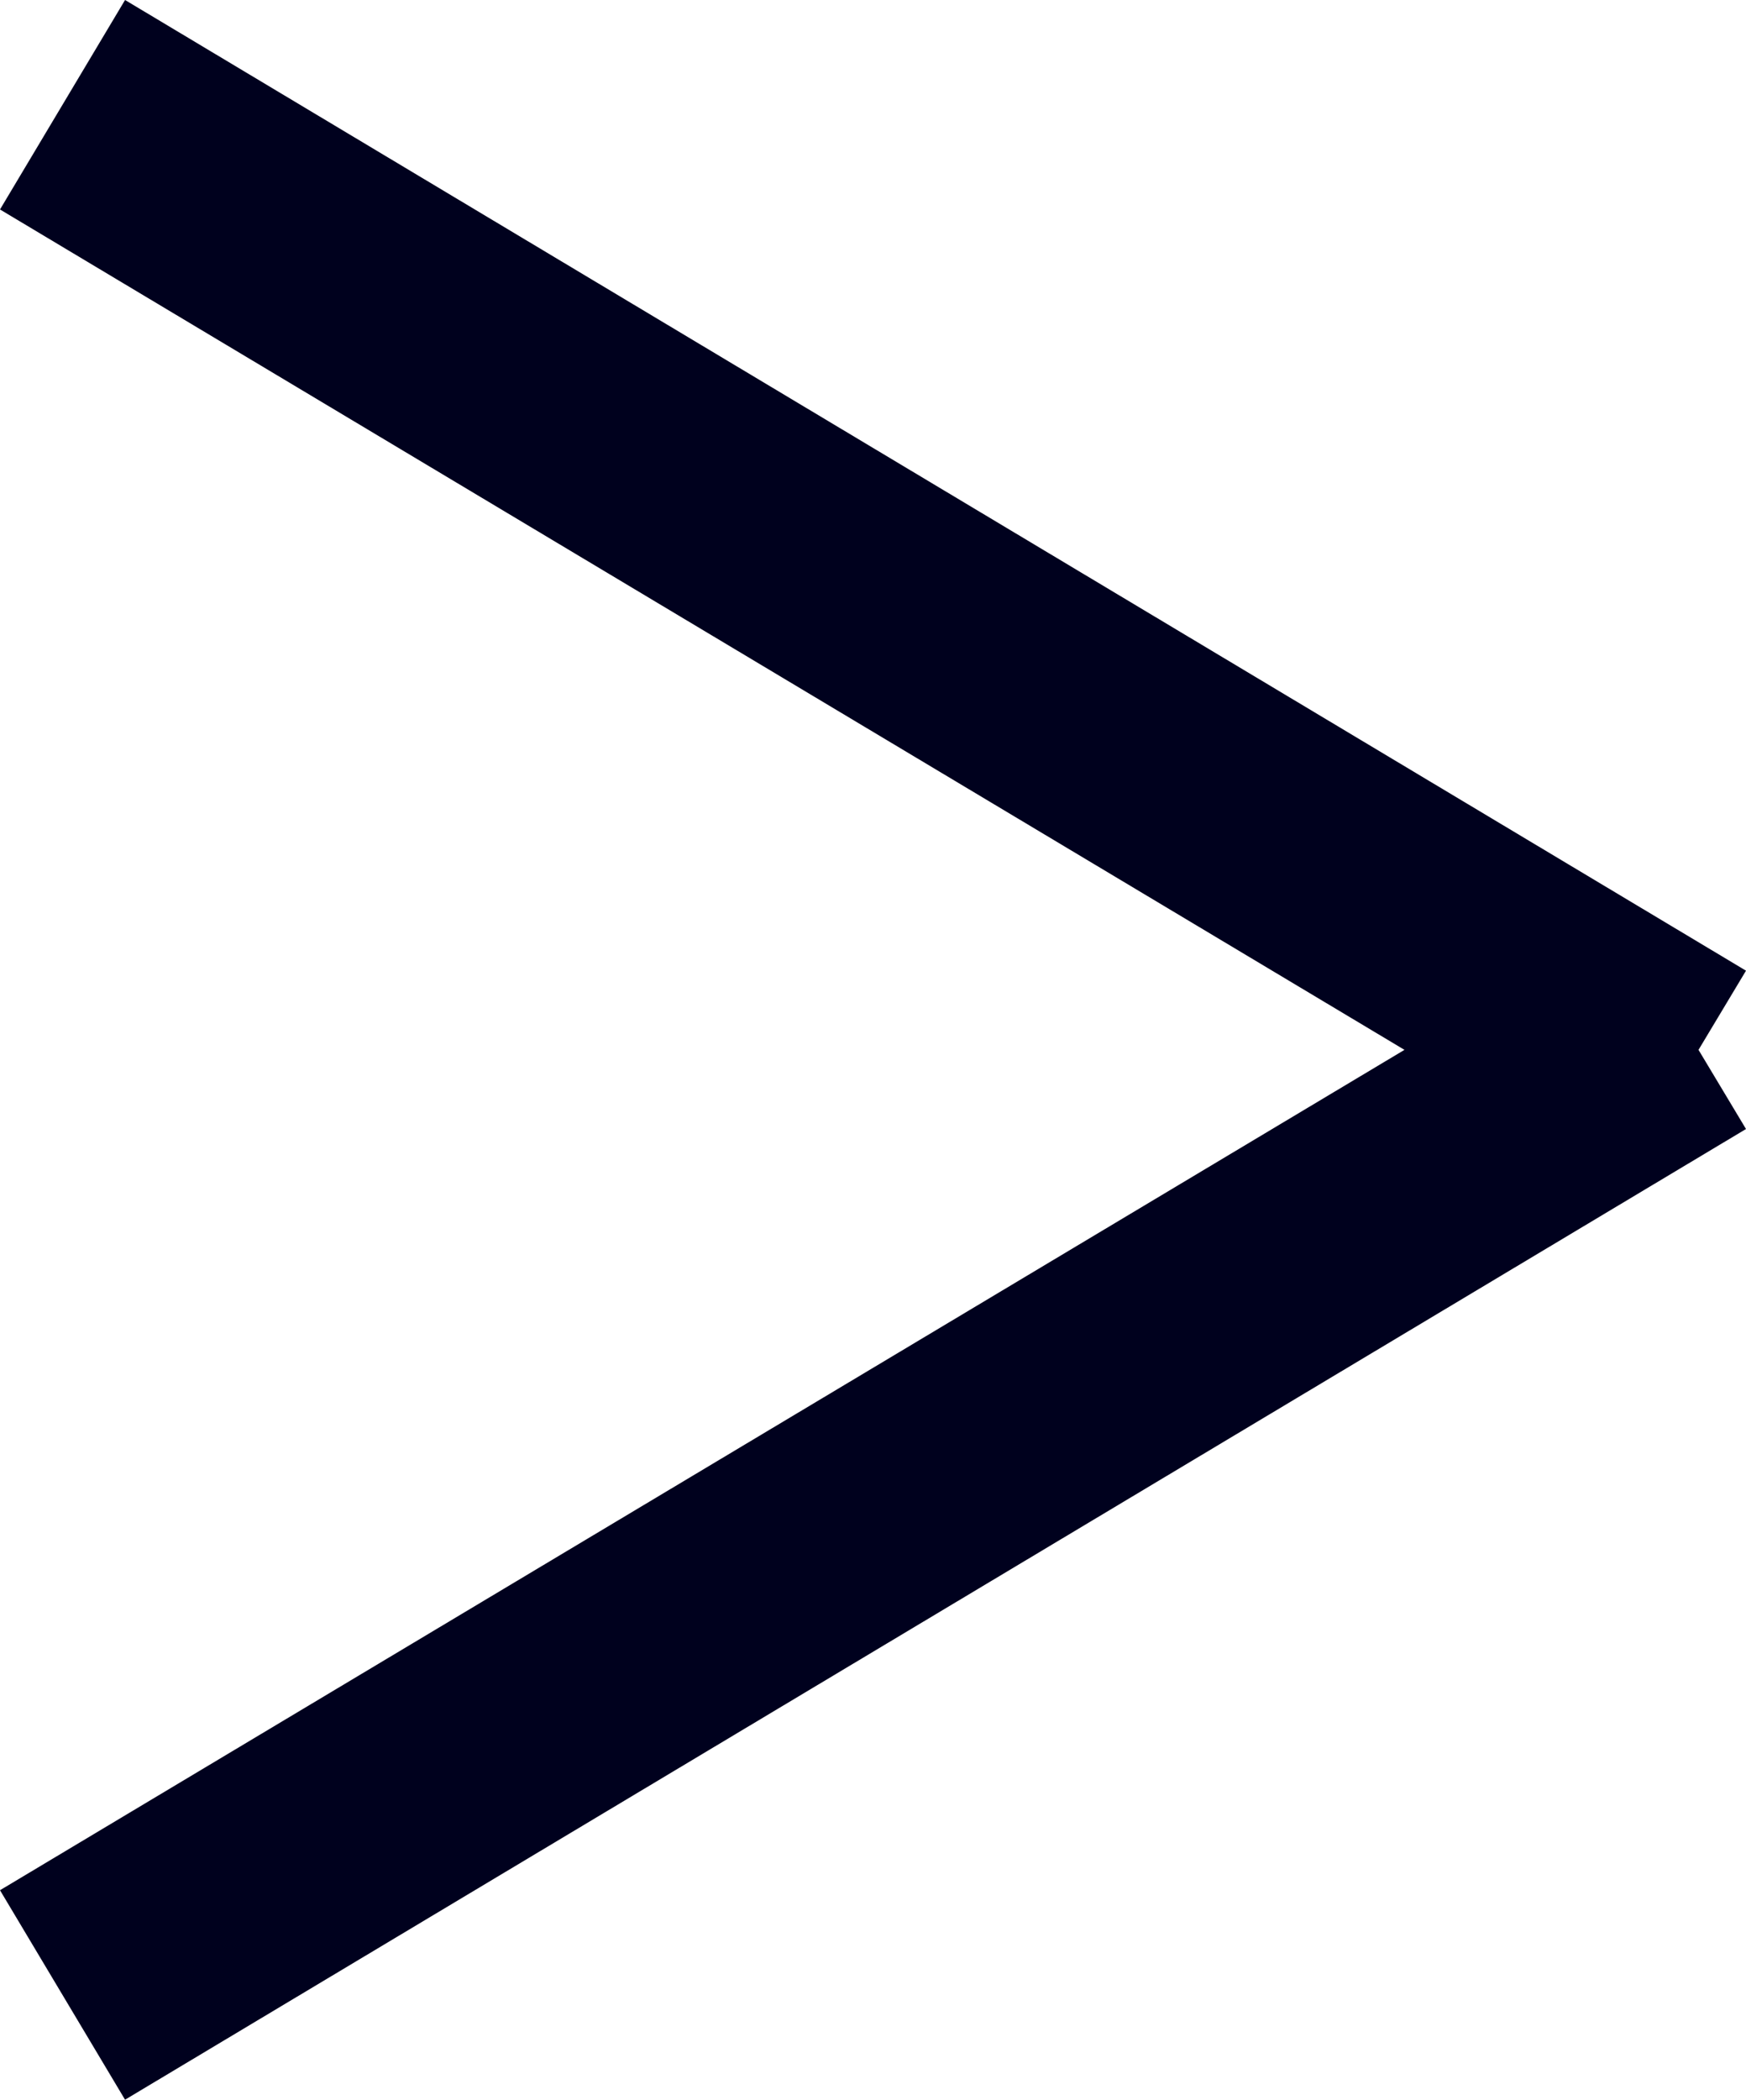 <?xml version="1.0" encoding="UTF-8"?>
<svg xmlns="http://www.w3.org/2000/svg" viewBox="0 0 14.34 17.24">
<defs><style>.link-arrow {fill:#00011e;fill-rule:evenodd;}</style></defs>
<path class="link-arrow" d="M14.34,9.27L1.027,17.24l-1.027-1.72,11.535-6.9L0,1.72,1.027,0,14.34,7.97l-.39,.65,.39,.65Z"/>
</svg>
